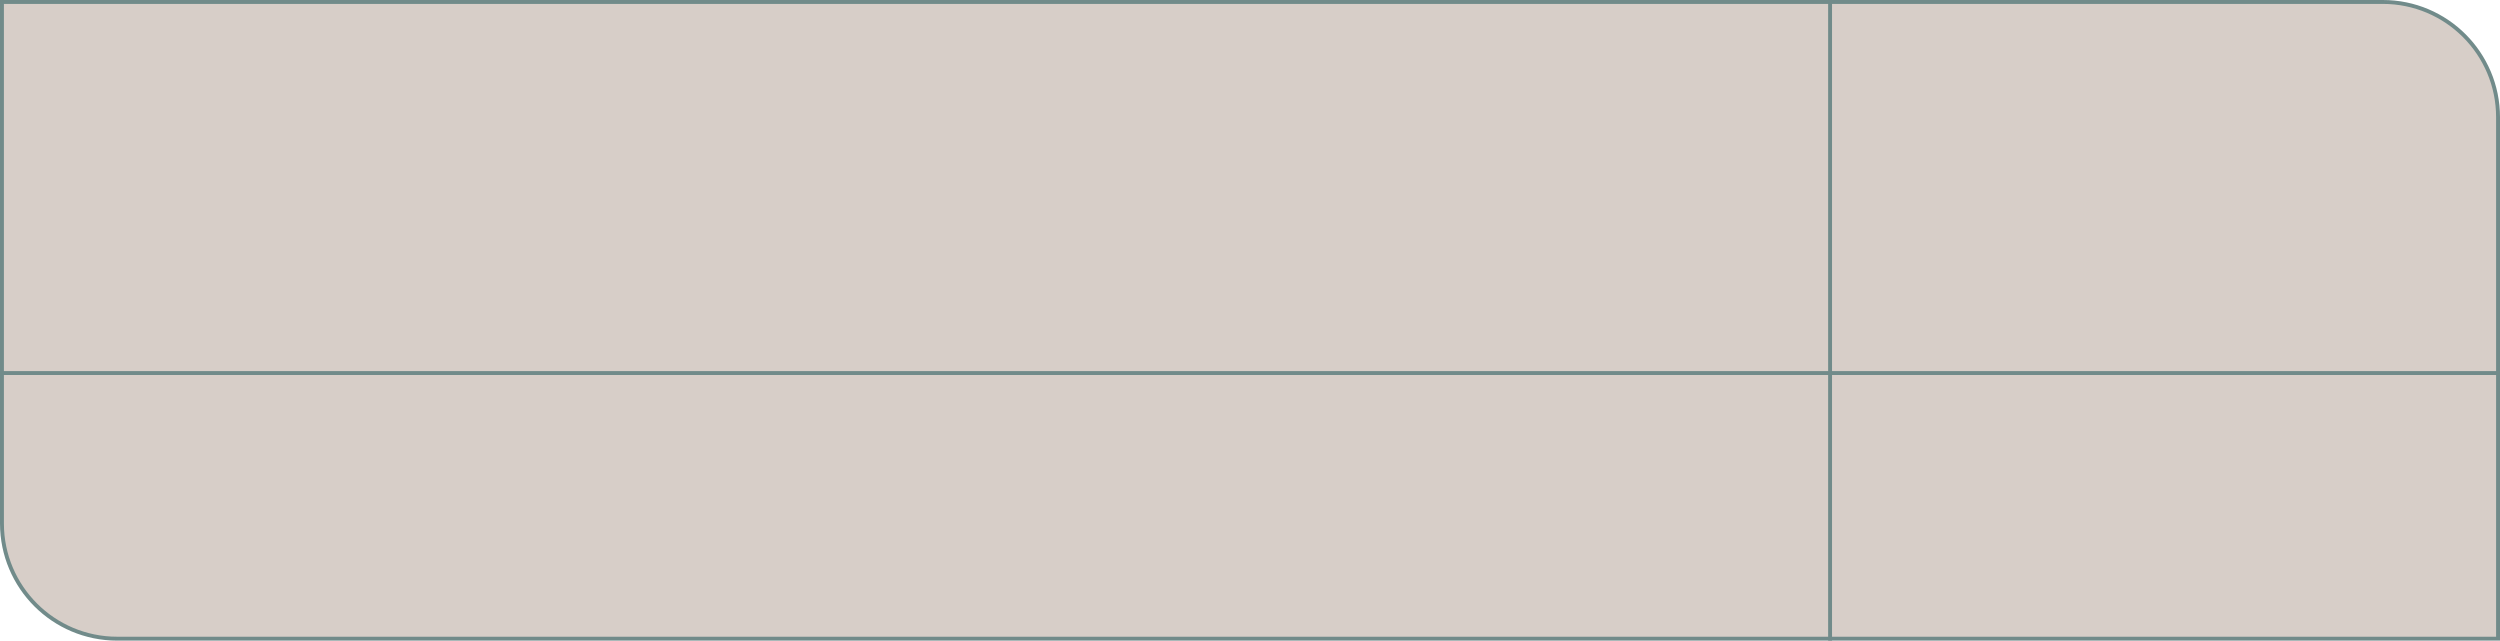 <?xml version="1.0" encoding="UTF-8"?> <svg xmlns="http://www.w3.org/2000/svg" width="640" height="164" viewBox="0 0 640 164" fill="none"> <path d="M0.5 0.5H610C626.292 0.5 639.5 13.708 639.5 30V163.5H30C13.708 163.5 0.5 150.292 0.5 134V0.5Z" fill="#D7CEC8" stroke="#718B8A"></path> <line x1="468.5" y1="-2.18557e-08" x2="468.5" y2="164" stroke="#718B8A"></line> <line y1="95.5" x2="640" y2="95.5" stroke="#718B8A"></line> </svg> 